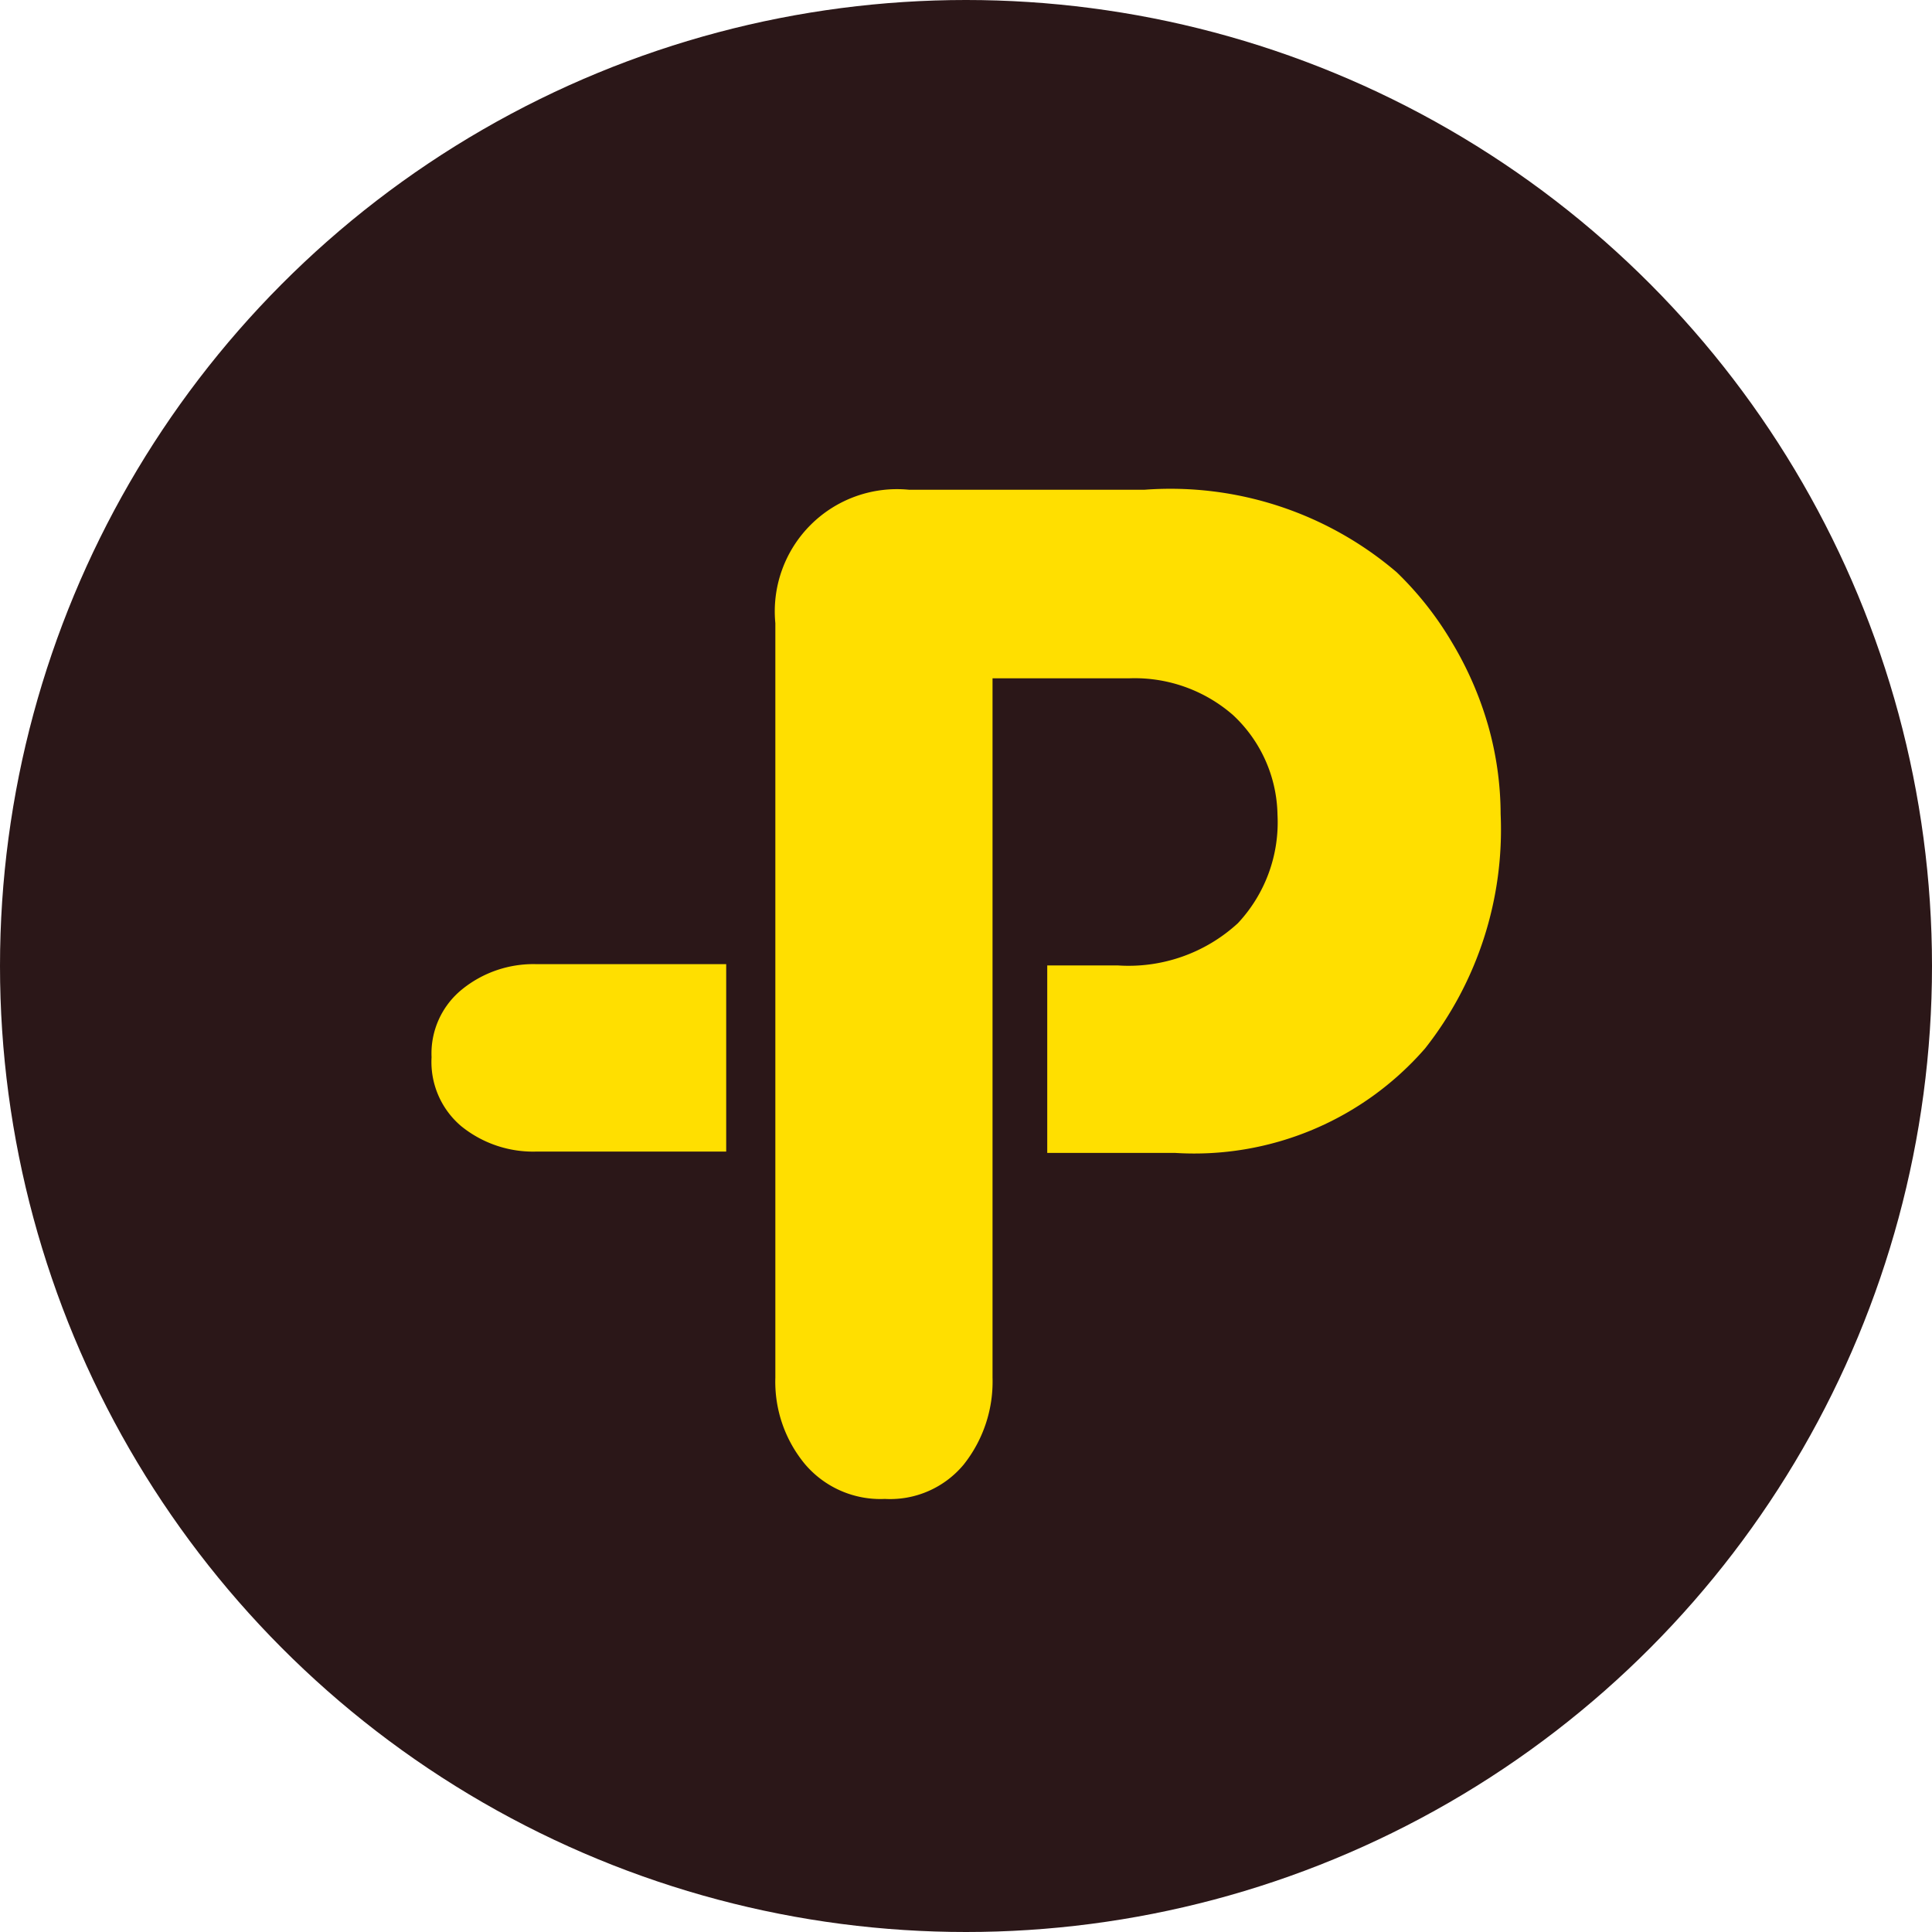 <svg xmlns="http://www.w3.org/2000/svg" width="29.56" height="29.56" viewBox="0 0 29.56 29.56"><g transform="translate(0 0)"><g transform="translate(0 0)"><ellipse cx="14.78" cy="14.78" rx="14.78" ry="14.78" transform="translate(0 0)" fill="#2b1718"/><g transform="translate(6.603 7.493)"><path d="M938.632,971.835a1.261,1.261,0,0,0-.461,1.033,1.286,1.286,0,0,0,.453,1.055,1.747,1.747,0,0,0,1.162.389h2.893v-2.867h-2.893A1.733,1.733,0,0,0,938.632,971.835Z" transform="translate(-938.171 -964.186)" fill="#ffdf00"/><path d="M960.663,957.008a5.05,5.05,0,0,0-.84-1.063,5.329,5.329,0,0,0-3.855-1.262H952.36a1.87,1.87,0,0,0-2.043,2.042v11.542a1.974,1.974,0,0,0,.456,1.328,1.514,1.514,0,0,0,1.22.529,1.463,1.463,0,0,0,1.205-.525,2.04,2.04,0,0,0,.442-1.331v-10.7h2.1a2.287,2.287,0,0,1,1.58.563,2.132,2.132,0,0,1,.68,1.526,2.258,2.258,0,0,1-.606,1.658,2.47,2.47,0,0,1-1.841.646h-1.076v2.869h1.959a4.681,4.681,0,0,0,3.823-1.6,5.405,5.405,0,0,0,1.155-3.585,5.007,5.007,0,0,0-.189-1.347A5.324,5.324,0,0,0,960.663,957.008Z" transform="translate(-945.057 -954.683)" fill="#ffdf00"/></g></g></g></svg>